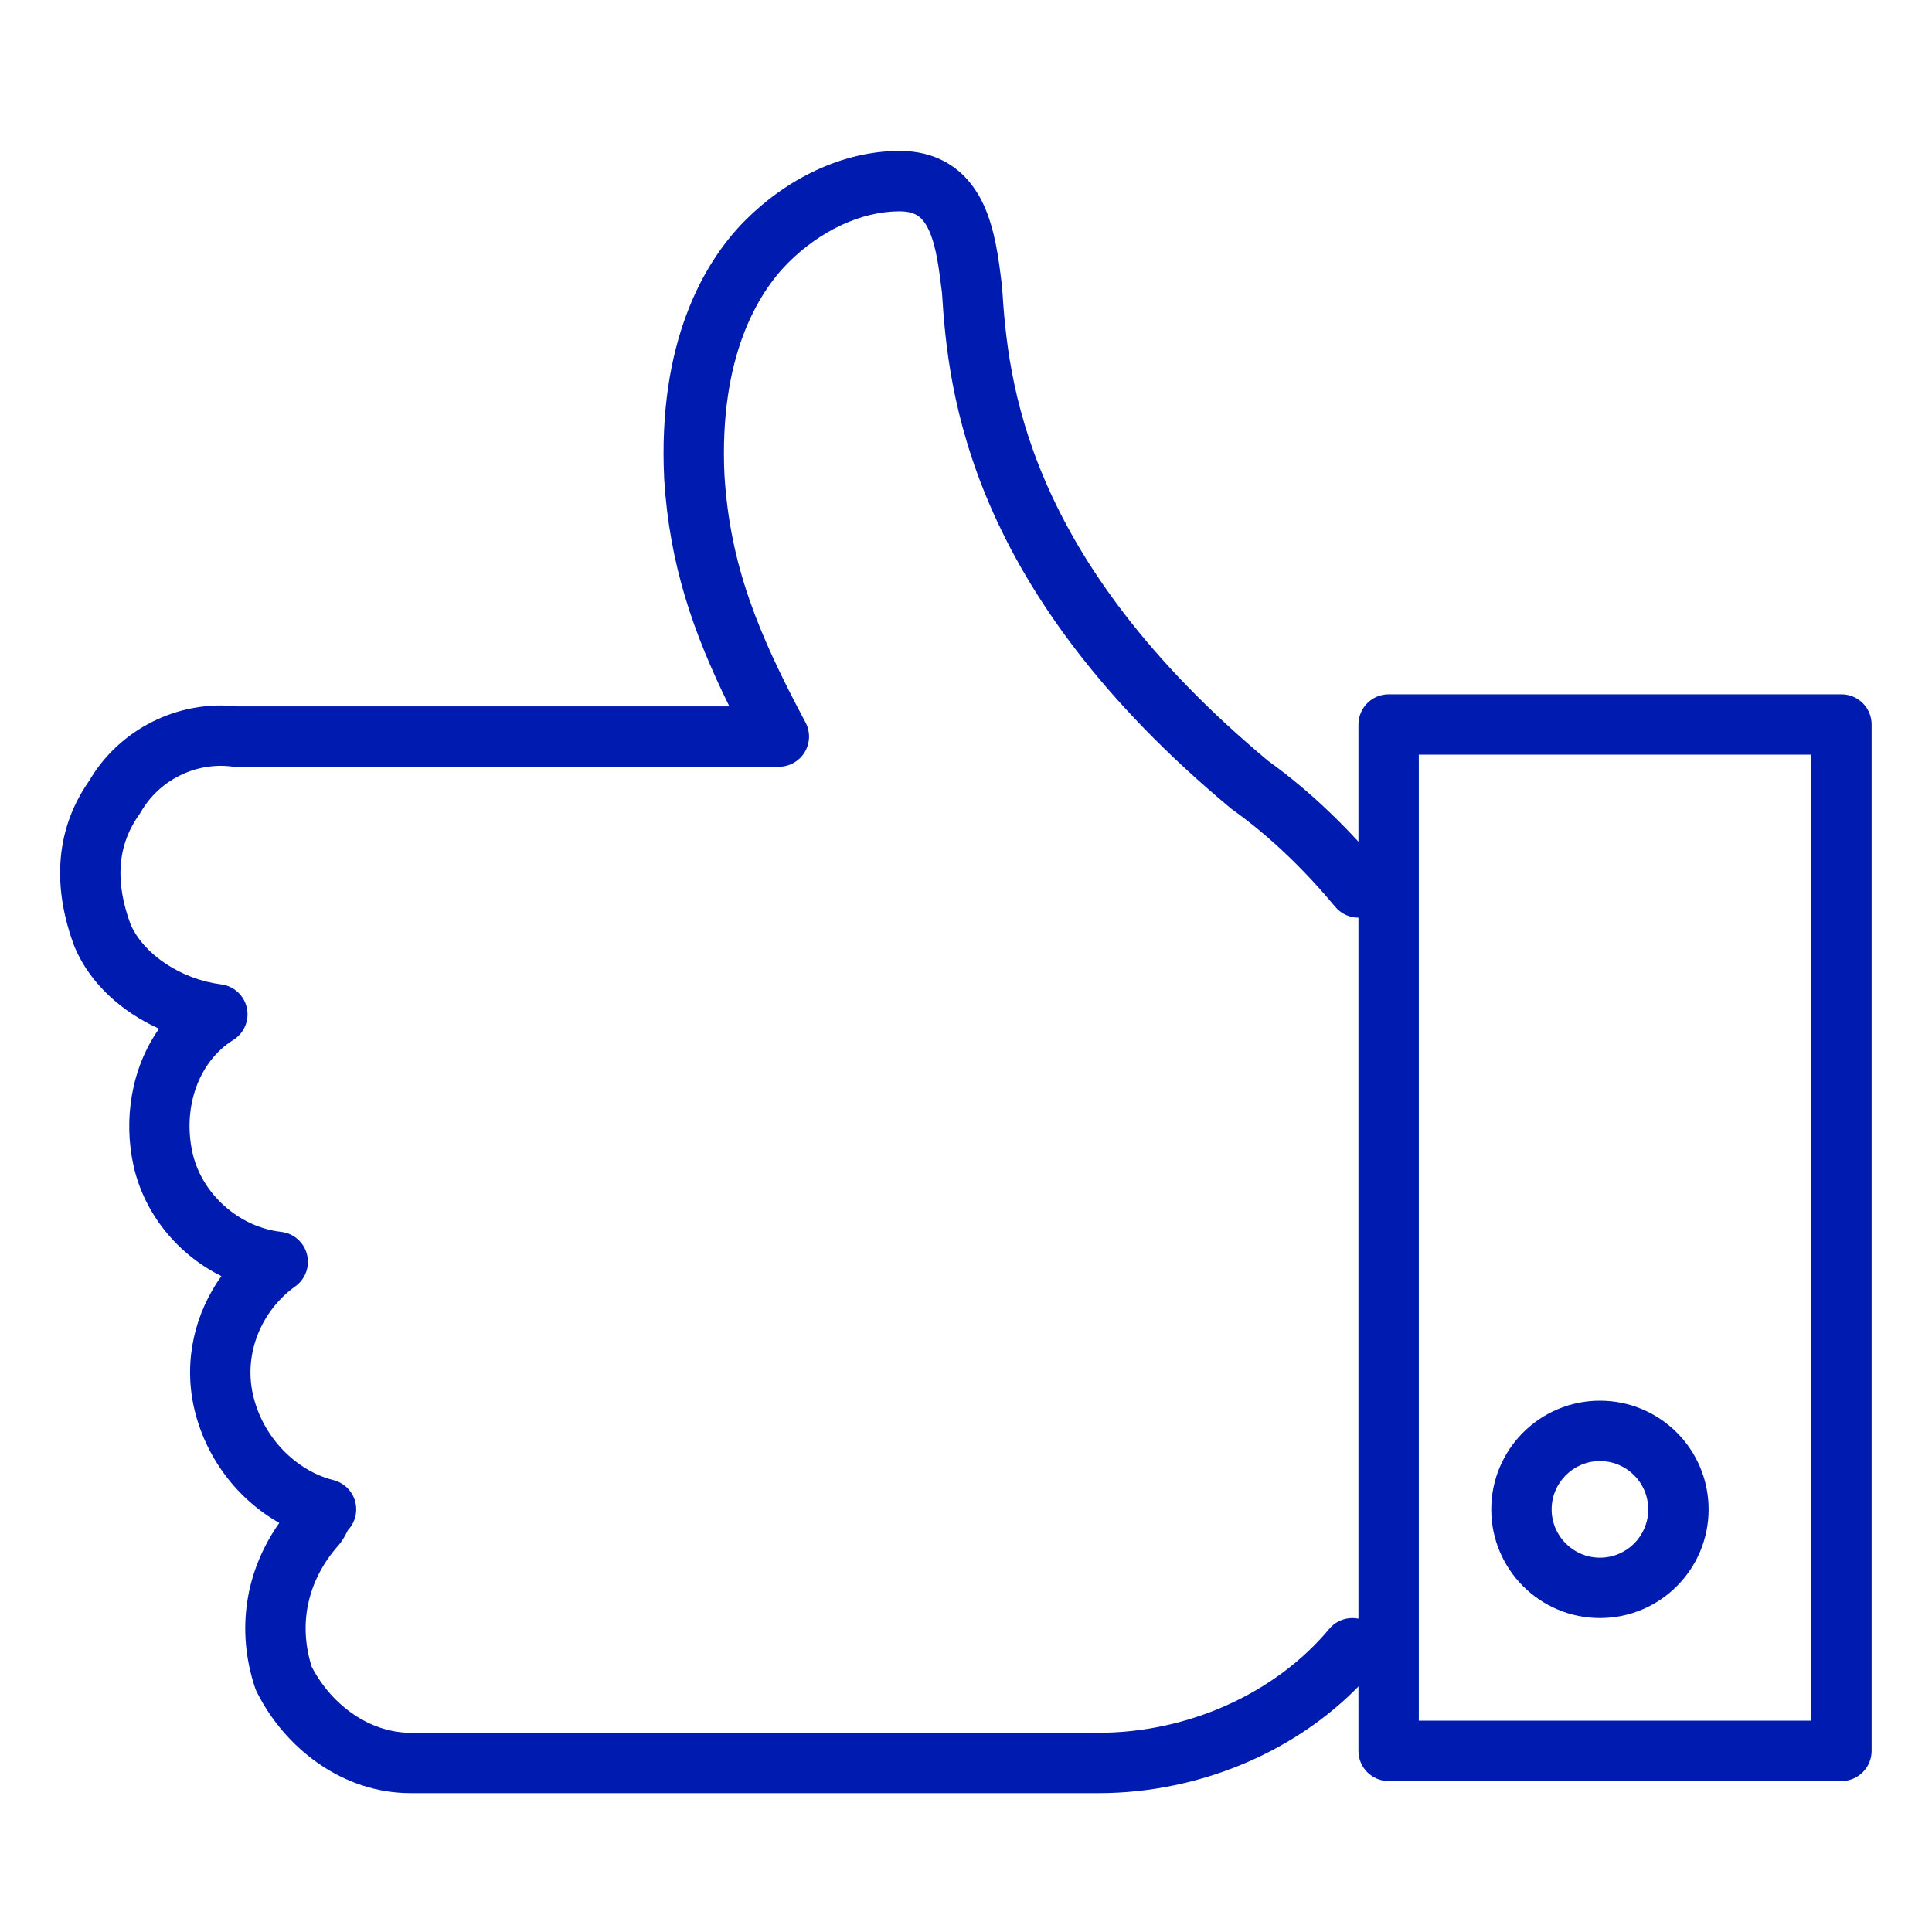 <svg width="48" height="48" viewBox="0 0 48 48" fill="none" xmlns="http://www.w3.org/2000/svg">
<path fill-rule="evenodd" clip-rule="evenodd" d="M18.52 5.47C19.525 4.464 20.906 3.75 22.35 3.75C22.857 3.75 23.303 3.879 23.673 4.139C24.038 4.394 24.276 4.739 24.436 5.084C24.721 5.696 24.812 6.443 24.88 6.993C24.885 7.032 24.89 7.07 24.894 7.107C24.896 7.122 24.898 7.138 24.898 7.153C24.972 8.323 25.115 9.983 25.982 11.983C26.847 13.978 28.453 16.355 31.509 18.906C32.613 19.699 33.551 20.64 34.326 21.57C34.591 21.888 34.548 22.361 34.23 22.626C33.912 22.891 33.439 22.848 33.174 22.53C32.454 21.666 31.6 20.814 30.614 20.11C30.599 20.099 30.584 20.088 30.57 20.076C27.34 17.384 25.576 14.817 24.606 12.58C23.641 10.356 23.48 8.5 23.403 7.27C23.324 6.637 23.257 6.106 23.076 5.716C22.993 5.536 22.903 5.431 22.812 5.367C22.728 5.308 22.593 5.25 22.35 5.25C21.394 5.25 20.375 5.736 19.58 6.53C18.84 7.271 17.86 8.86 17.999 11.809C18.14 14.049 18.832 15.736 20.012 17.947C20.136 18.18 20.129 18.46 19.993 18.686C19.858 18.912 19.613 19.05 19.35 19.05H5.85C5.819 19.05 5.788 19.048 5.757 19.044C4.857 18.932 3.951 19.385 3.501 20.172C3.489 20.194 3.475 20.215 3.46 20.236C2.899 21.021 2.862 21.936 3.246 22.97C3.572 23.71 4.495 24.331 5.493 24.456C5.808 24.495 6.064 24.729 6.132 25.038C6.201 25.348 6.067 25.668 5.797 25.836C4.924 26.382 4.535 27.526 4.782 28.637C5.011 29.669 5.946 30.489 6.983 30.605C7.292 30.639 7.547 30.86 7.626 31.161C7.704 31.462 7.589 31.78 7.336 31.96C6.511 32.55 6.052 33.604 6.282 34.637C6.522 35.718 7.366 36.543 8.282 36.772C8.544 36.838 8.751 37.039 8.823 37.3C8.893 37.554 8.825 37.827 8.643 38.017C8.639 38.025 8.632 38.038 8.621 38.06C8.619 38.064 8.617 38.067 8.616 38.071C8.578 38.147 8.501 38.301 8.355 38.455C7.642 39.297 7.408 40.347 7.745 41.412C8.252 42.387 9.207 43.05 10.2 43.05H27.3C29.496 43.05 31.678 42.085 33.024 40.47C33.289 40.152 33.762 40.109 34.08 40.374C34.398 40.639 34.441 41.112 34.176 41.43C32.522 43.415 29.904 44.55 27.3 44.55H10.2C8.509 44.55 7.079 43.435 6.379 42.035C6.363 42.004 6.35 41.971 6.338 41.937C5.854 40.484 6.104 39.02 6.939 37.836C5.904 37.253 5.095 36.21 4.818 34.963C4.555 33.782 4.851 32.611 5.5 31.705C4.426 31.172 3.586 30.169 3.318 28.963C3.064 27.821 3.256 26.542 3.951 25.558C3.046 25.15 2.251 24.457 1.861 23.545C1.856 23.535 1.852 23.524 1.848 23.513C1.342 22.165 1.304 20.698 2.218 19.395C2.966 18.117 4.423 17.386 5.894 17.55H18.121C17.22 15.719 16.635 14.033 16.501 11.897L16.501 11.886L16.501 11.886C16.341 8.538 17.461 6.528 18.52 5.47Z" fill="#001CB0"/>
<path fill-rule="evenodd" clip-rule="evenodd" d="M33.75 18C33.75 17.586 34.086 17.25 34.5 17.25H45.75C46.164 17.25 46.5 17.586 46.5 18V43.5C46.5 43.914 46.164 44.25 45.75 44.25H34.5C34.086 44.25 33.75 43.914 33.75 43.5V18ZM35.25 18.75V42.75H45V18.75H35.25Z" fill="#001CB0"/>
<path fill-rule="evenodd" clip-rule="evenodd" d="M39.75 36.3C39.088 36.3 38.55 36.837 38.55 37.5C38.55 38.163 39.088 38.7 39.75 38.7C40.413 38.7 40.95 38.163 40.95 37.5C40.95 36.837 40.413 36.3 39.75 36.3ZM37.05 37.5C37.05 36.009 38.259 34.8 39.75 34.8C41.242 34.8 42.45 36.009 42.45 37.5C42.45 38.991 41.242 40.2 39.75 40.2C38.259 40.2 37.05 38.991 37.05 37.5Z" fill="#001CB0"/>
</svg>
